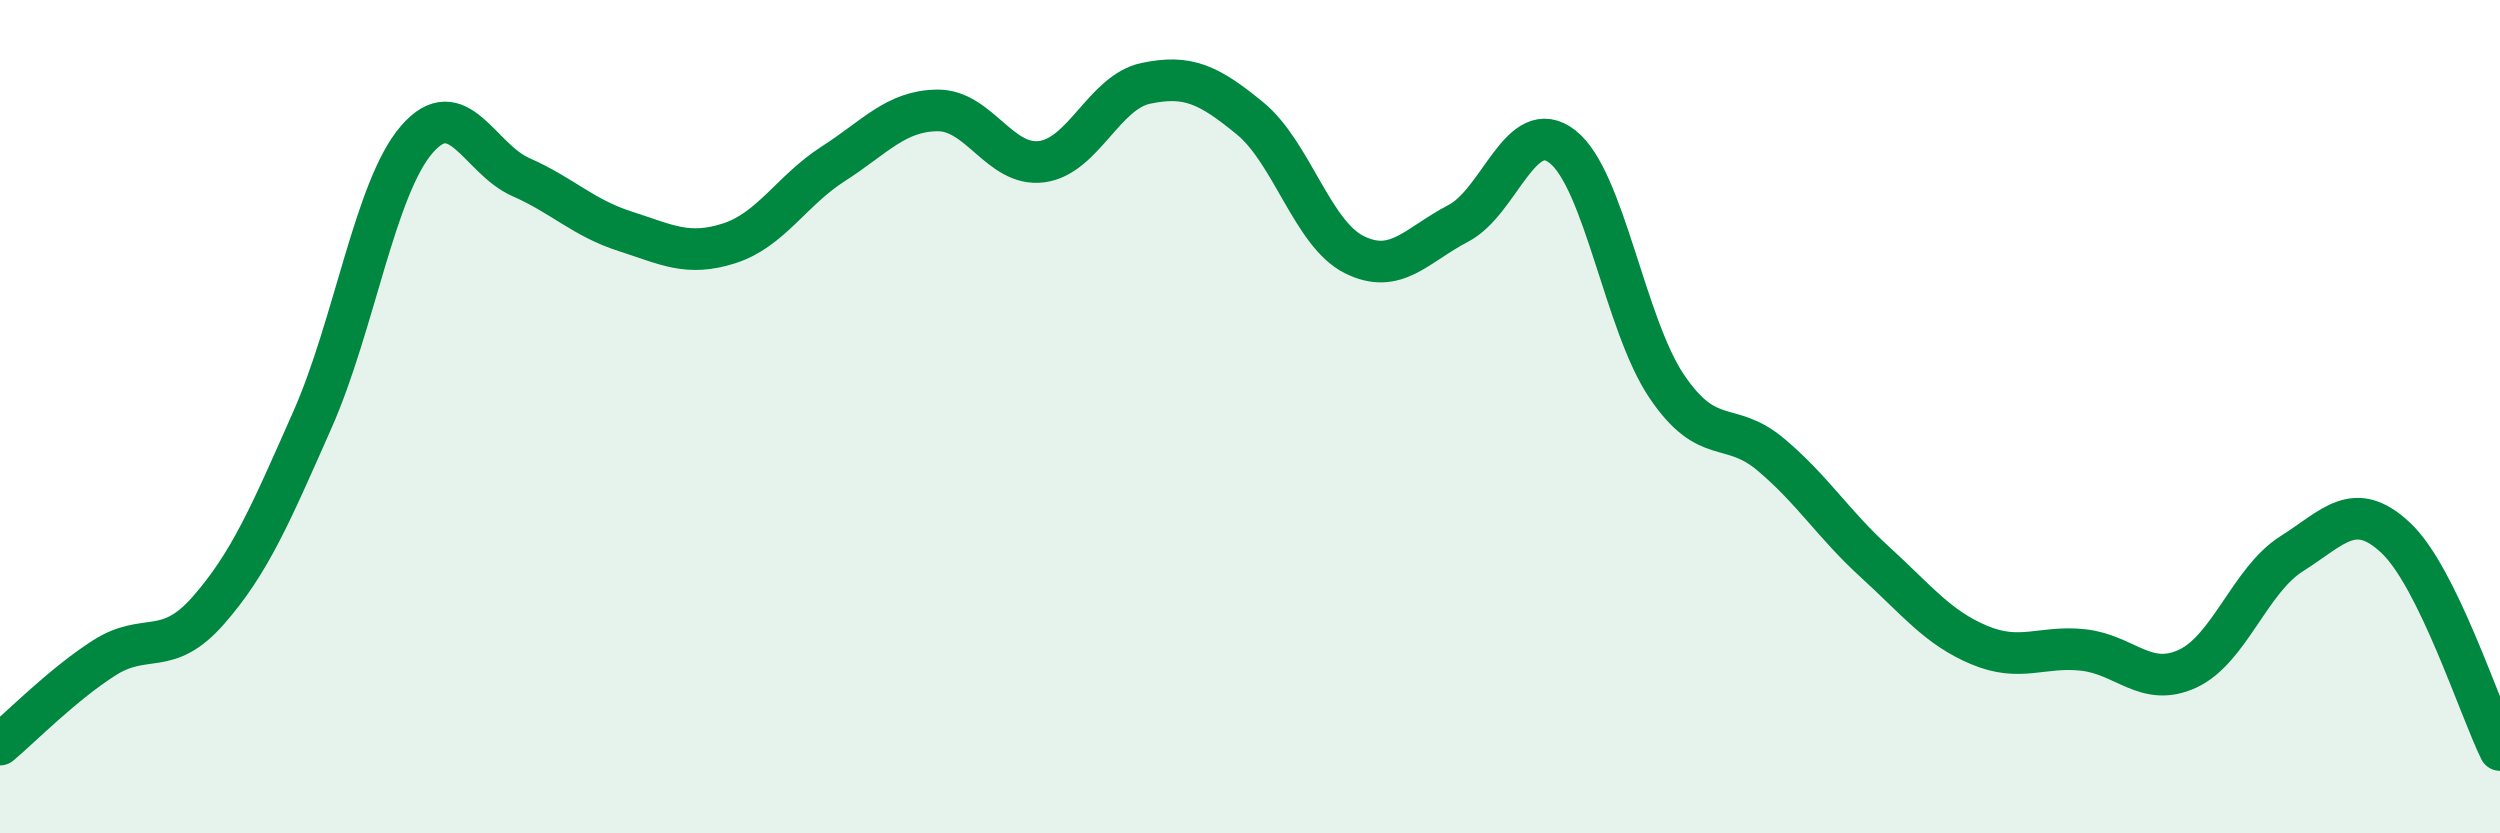 
    <svg width="60" height="20" viewBox="0 0 60 20" xmlns="http://www.w3.org/2000/svg">
      <path
        d="M 0,17.87 C 0.5,17.45 1.5,16.43 2.5,15.79 C 3.5,15.15 4,15.79 5,14.65 C 6,13.51 6.5,12.33 7.5,10.07 C 8.5,7.81 9,4.51 10,3.35 C 11,2.19 11.5,3.81 12.5,4.25 C 13.5,4.69 14,5.23 15,5.55 C 16,5.87 16.5,6.16 17.5,5.84 C 18.5,5.52 19,4.57 20,3.93 C 21,3.29 21.5,2.66 22.5,2.65 C 23.5,2.64 24,4.01 25,3.88 C 26,3.75 26.5,2.21 27.5,2 C 28.5,1.79 29,2.02 30,2.84 C 31,3.66 31.5,5.61 32.5,6.11 C 33.5,6.61 34,5.88 35,5.36 C 36,4.84 36.5,2.74 37.5,3.52 C 38.5,4.3 39,7.79 40,9.27 C 41,10.75 41.5,10.07 42.5,10.91 C 43.5,11.75 44,12.58 45,13.49 C 46,14.4 46.5,15.06 47.5,15.48 C 48.5,15.9 49,15.49 50,15.6 C 51,15.71 51.5,16.51 52.5,16.05 C 53.5,15.59 54,13.92 55,13.29 C 56,12.66 56.5,11.97 57.5,12.91 C 58.5,13.85 59.5,16.98 60,18L60 20L0 20Z"
        fill="#008740"
        opacity="0.1"
        stroke-linecap="round"
        stroke-linejoin="round"
      />
      <path
        d="M 0,17.87 C 0.5,17.45 1.5,16.43 2.5,15.79 C 3.5,15.15 4,15.79 5,14.65 C 6,13.51 6.5,12.33 7.5,10.07 C 8.5,7.81 9,4.51 10,3.35 C 11,2.19 11.5,3.81 12.5,4.25 C 13.5,4.69 14,5.23 15,5.55 C 16,5.87 16.5,6.16 17.5,5.84 C 18.5,5.52 19,4.57 20,3.93 C 21,3.29 21.5,2.66 22.5,2.65 C 23.5,2.64 24,4.01 25,3.88 C 26,3.75 26.5,2.21 27.5,2 C 28.5,1.79 29,2.02 30,2.84 C 31,3.66 31.5,5.61 32.5,6.11 C 33.5,6.61 34,5.88 35,5.36 C 36,4.84 36.5,2.74 37.5,3.52 C 38.5,4.3 39,7.79 40,9.27 C 41,10.75 41.5,10.07 42.5,10.91 C 43.5,11.75 44,12.58 45,13.49 C 46,14.4 46.5,15.06 47.5,15.48 C 48.5,15.9 49,15.49 50,15.6 C 51,15.71 51.5,16.51 52.5,16.05 C 53.5,15.59 54,13.92 55,13.29 C 56,12.66 56.5,11.97 57.5,12.91 C 58.5,13.85 59.5,16.98 60,18"
        stroke="#008740"
        stroke-width="1"
        fill="none"
        stroke-linecap="round"
        stroke-linejoin="round"
      />
    </svg>
  